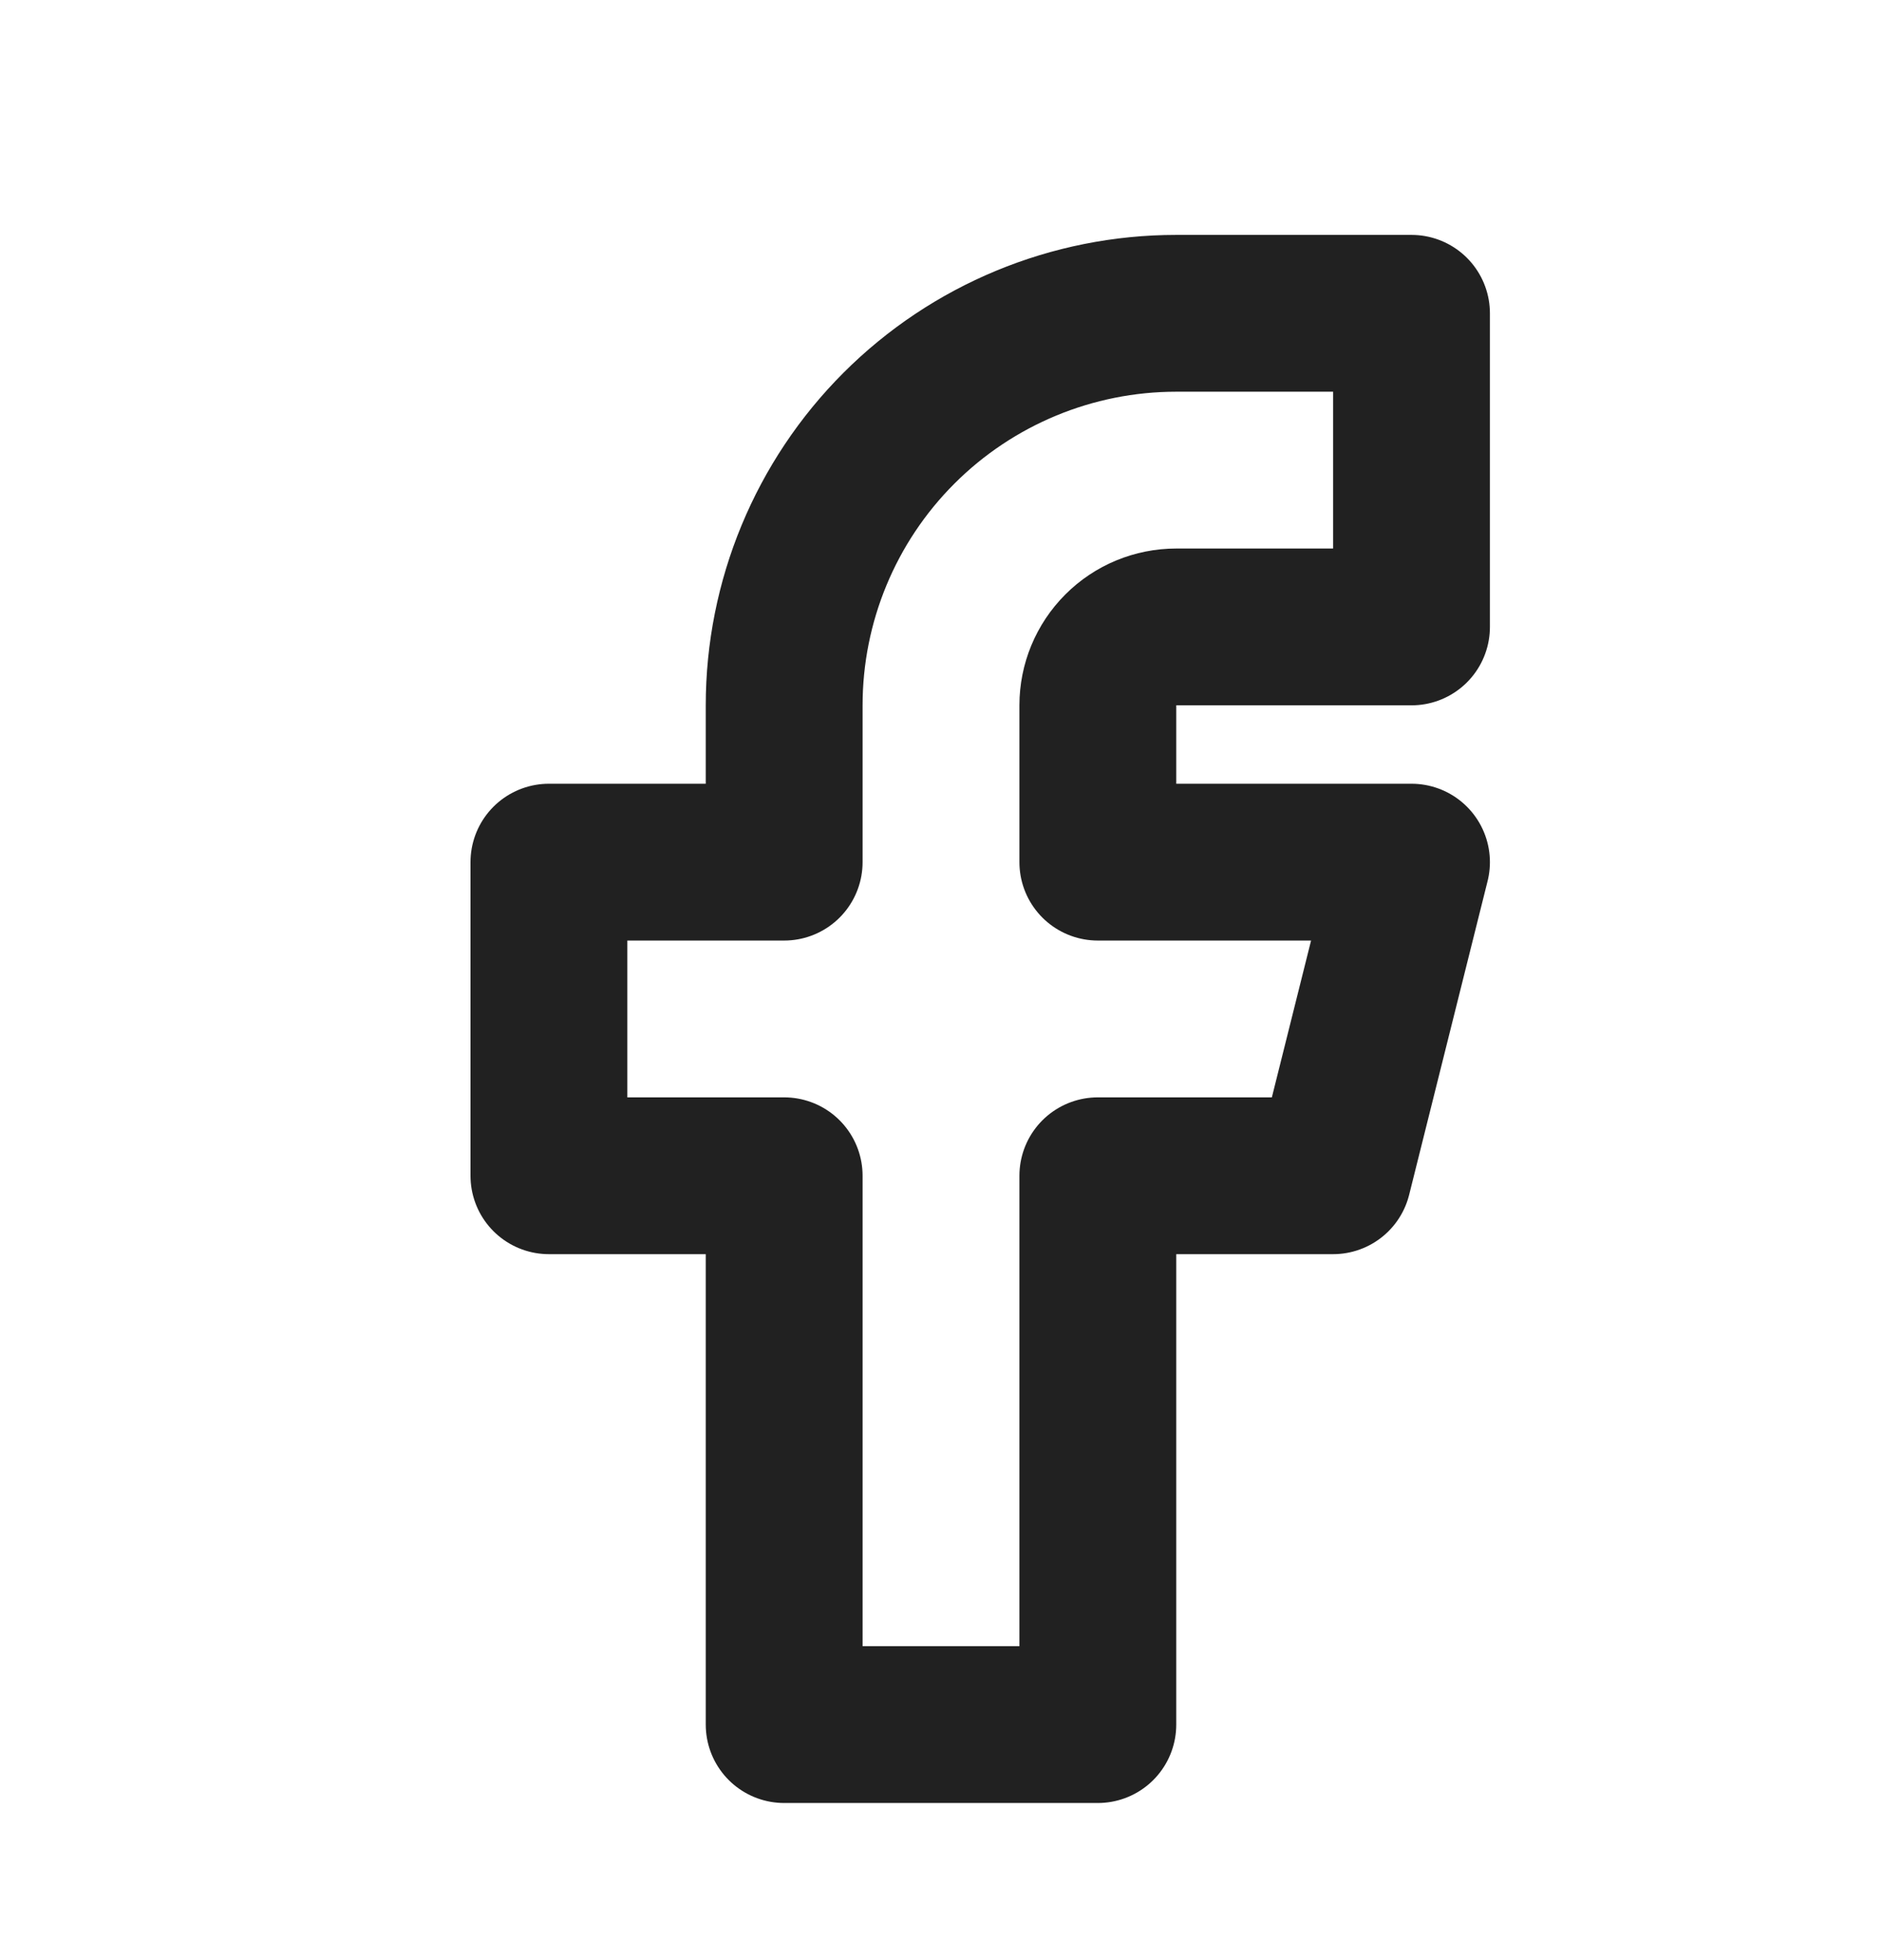 <svg width="24" height="25" viewBox="0 0 24 25" fill="none" xmlns="http://www.w3.org/2000/svg">
<g id="Frame" clip-path="url(#clip0_475_33260)">
<path id="Vector" d="M7 10.996V14.996H10V21.996H14V14.996H17L18 10.996H14V8.996C14 8.731 14.105 8.477 14.293 8.289C14.48 8.101 14.735 7.996 15 7.996H18V3.996H15C13.674 3.996 12.402 4.523 11.464 5.461C10.527 6.398 10 7.67 10 8.996V10.996H7Z" stroke="#212121" stroke-width="2" stroke-linecap="round" stroke-linejoin="round"/>
</g>
<defs>
<clipPath id="clip0_475_33260">
<rect width="24" height="24" fill="white" transform="translate(0 0.996)"/>
</clipPath>
</defs>
</svg>
